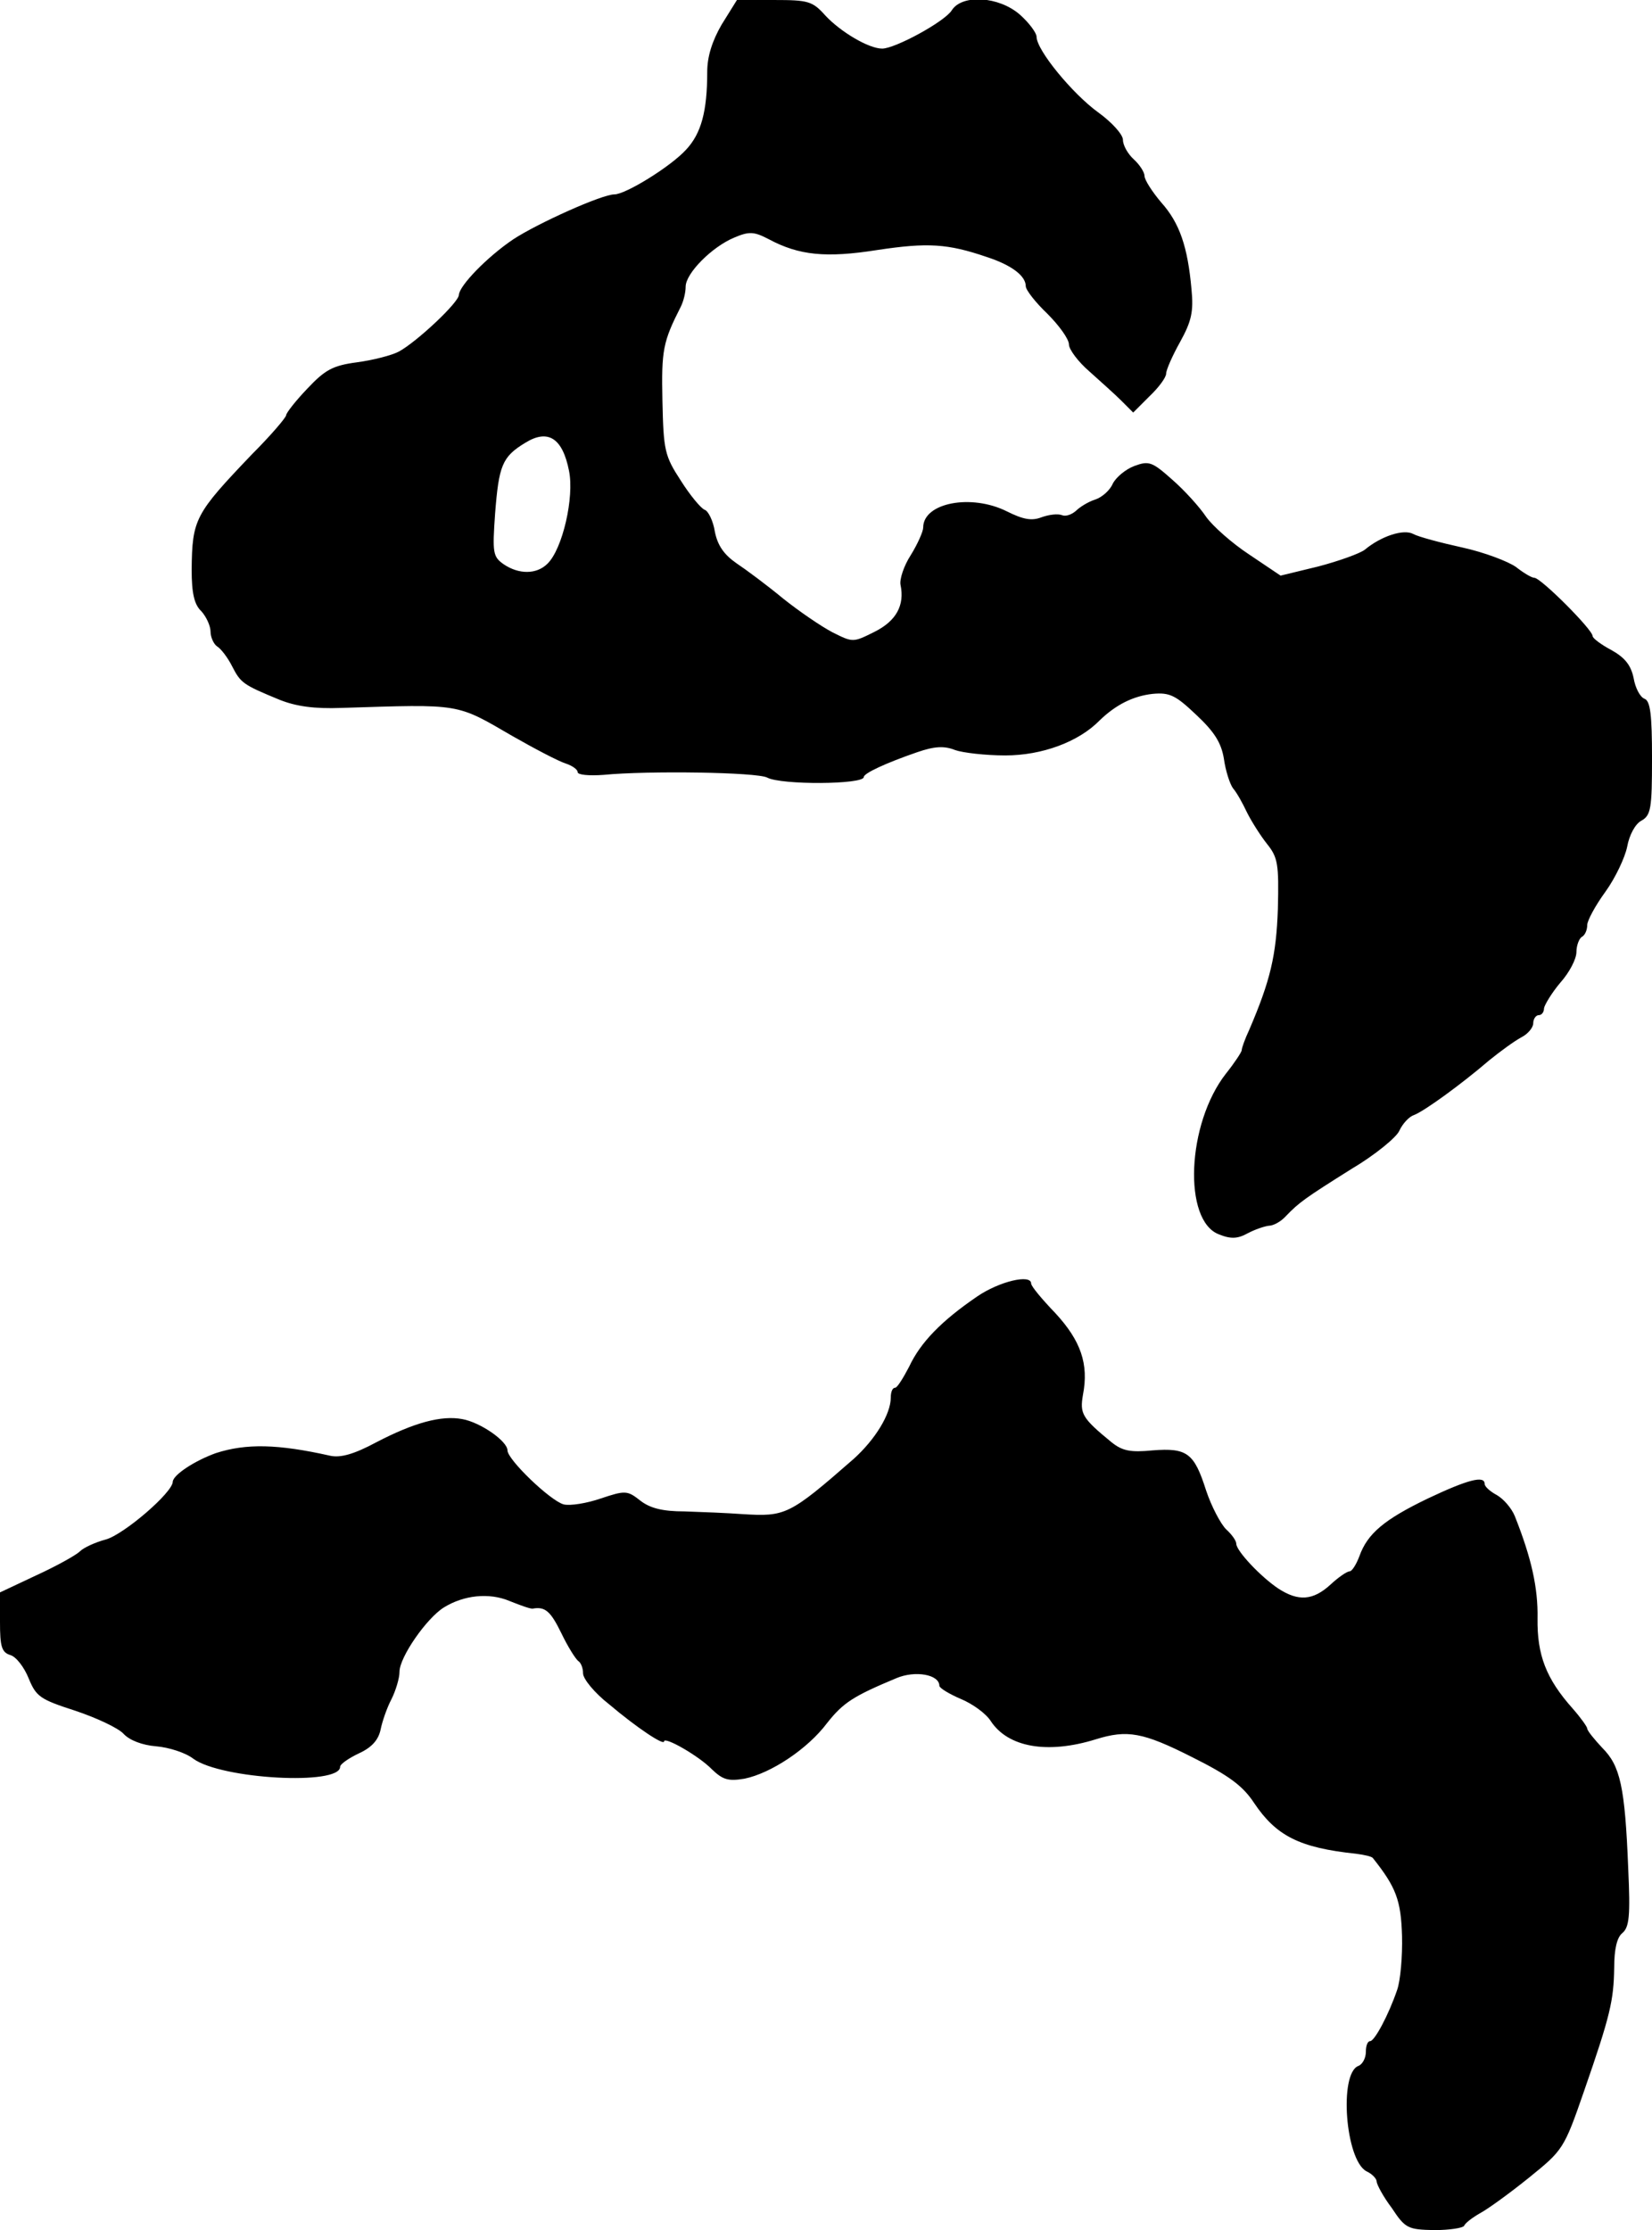 <?xml version="1.0" standalone="no"?>
<!DOCTYPE svg PUBLIC "-//W3C//DTD SVG 20010904//EN"
 "http://www.w3.org/TR/2001/REC-SVG-20010904/DTD/svg10.dtd">
<svg version="1.0" xmlns="http://www.w3.org/2000/svg"
 width="306pt" height="413pt" viewBox="0 0 306 413"
 preserveAspectRatio="xMidYMid meet">
<g transform="translate(0,413) scale(0.1,-0.1)"
fill="#000000" stroke="none">
<path d="M1337 4085 c-18 -31 -27 -60 -27 -88 0 -73 -11 -114 -39 -144 -28
-31 -112 -83 -133 -83 -23 0 -141 -53 -187 -83 -49 -33 -100 -86 -101 -103 0
-14 -78 -87 -111 -105 -13 -7 -48 -16 -78 -20 -45 -6 -59 -14 -92 -49 -22 -23
-39 -45 -39 -49 0 -4 -28 -37 -63 -72 -106 -111 -111 -120 -112 -214 0 -44 5
-65 18 -77 9 -10 17 -27 17 -38 0 -10 6 -23 12 -27 7 -4 20 -21 28 -37 16 -31
20 -34 88 -62 30 -12 64 -17 115 -15 222 7 211 9 316 -52 42 -24 86 -47 99
-51 12 -4 22 -11 22 -16 0 -5 21 -7 48 -5 82 8 284 5 303 -5 26 -14 179 -13
179 1 0 7 41 26 99 46 32 11 50 12 70 4 14 -5 56 -10 93 -10 68 0 136 25 175
65 30 29 62 45 98 49 32 3 43 -3 81 -39 33 -31 46 -51 51 -81 3 -22 11 -47 17
-55 7 -8 18 -28 26 -45 8 -16 25 -43 37 -58 20 -25 22 -37 20 -120 -3 -87 -14
-133 -53 -224 -8 -17 -14 -34 -14 -38 0 -3 -13 -23 -29 -43 -73 -93 -80 -273
-13 -298 22 -9 35 -8 53 2 13 7 31 13 39 14 9 0 23 8 32 18 24 25 35 33 121
87 44 26 84 59 89 71 6 13 18 26 27 29 19 7 89 58 139 101 21 17 47 36 60 43
12 6 22 18 22 26 0 8 5 15 10 15 6 0 10 6 10 13 1 6 14 28 30 47 17 19 30 44
30 57 0 12 5 25 10 28 6 3 10 13 10 22 0 8 15 36 34 62 18 25 36 63 40 83 4
22 15 42 26 48 18 10 20 22 20 116 0 80 -3 106 -14 110 -8 3 -17 20 -20 38 -5
24 -16 38 -41 52 -19 10 -35 22 -35 26 0 12 -96 108 -108 108 -5 0 -20 9 -34
20 -14 10 -58 27 -99 36 -41 9 -82 20 -91 25 -18 10 -60 -4 -90 -29 -9 -7 -48
-21 -86 -31 l-70 -17 -58 39 c-32 21 -68 53 -80 70 -12 18 -40 49 -63 69 -37
33 -43 35 -70 25 -16 -6 -34 -21 -40 -33 -5 -12 -20 -25 -32 -29 -13 -4 -29
-14 -36 -21 -8 -7 -19 -11 -26 -8 -8 3 -24 1 -38 -4 -18 -7 -34 -4 -64 11 -66
33 -155 16 -155 -30 0 -7 -10 -30 -23 -51 -13 -20 -21 -45 -19 -55 8 -38 -8
-67 -48 -87 -40 -20 -40 -20 -78 -1 -21 11 -62 39 -92 63 -29 24 -68 53 -86
65 -23 16 -35 33 -40 59 -3 19 -12 38 -19 40 -7 3 -27 27 -44 54 -30 46 -32
56 -34 148 -2 94 1 109 34 174 5 10 9 26 9 37 0 25 49 74 90 91 28 12 37 11
64 -3 56 -30 106 -35 201 -20 93 14 130 12 203 -13 46 -15 72 -35 72 -54 0 -7
18 -30 40 -51 22 -22 40 -47 40 -57 0 -9 17 -32 38 -50 20 -18 47 -42 59 -54
l22 -22 30 30 c17 16 31 35 31 42 0 7 12 34 26 59 21 38 25 56 21 97 -7 79
-22 123 -56 161 -17 20 -31 42 -31 49 0 7 -9 21 -20 31 -11 10 -20 26 -20 36
0 10 -21 33 -46 51 -47 34 -114 115 -114 140 0 7 -14 26 -31 41 -39 34 -107
38 -126 8 -13 -21 -105 -71 -129 -71 -25 0 -77 31 -105 61 -24 27 -32 29 -95
29 l-69 0 -28 -45z m-283 -827 c10 -49 -12 -145 -40 -172 -20 -20 -53 -20 -81
-1 -20 14 -21 21 -16 93 7 90 13 106 56 132 42 26 69 9 81 -52z"/>
<path d="M1810 1729 c-66 -45 -105 -85 -126 -130 -11 -21 -22 -39 -26 -39 -5
0 -8 -8 -8 -18 0 -31 -29 -78 -69 -114 -119 -104 -126 -107 -206 -102 -27 2
-76 4 -107 5 -41 0 -64 6 -82 20 -24 19 -28 19 -73 4 -26 -9 -57 -14 -69 -11
-25 7 -104 83 -104 100 0 17 -50 52 -84 58 -38 7 -88 -6 -159 -43 -41 -22 -66
-29 -85 -25 -98 22 -156 23 -212 5 -39 -14 -79 -40 -80 -53 0 -20 -91 -98
-124 -107 -19 -5 -41 -15 -48 -22 -7 -7 -43 -27 -80 -44 l-68 -32 0 -55 c0
-45 3 -56 19 -61 11 -3 26 -23 34 -43 14 -34 21 -39 86 -60 39 -13 80 -32 90
-43 11 -12 35 -21 60 -23 24 -2 55 -12 69 -23 52 -38 272 -50 272 -15 0 5 16
16 35 25 24 11 36 25 40 44 3 15 12 41 20 56 8 16 15 39 15 51 0 27 50 99 82
119 37 23 84 28 122 12 20 -8 39 -15 43 -14 23 4 33 -5 53 -46 12 -25 26 -47
31 -51 5 -3 9 -13 9 -23 0 -10 21 -36 48 -57 52 -44 102 -77 102 -69 0 10 65
-27 89 -52 20 -19 30 -22 60 -17 49 10 117 55 153 103 30 38 49 50 128 83 35
15 80 7 80 -14 0 -4 18 -15 39 -24 22 -9 47 -27 56 -41 32 -49 105 -62 195
-34 58 18 87 13 178 -33 68 -34 94 -53 115 -85 41 -61 84 -83 189 -94 15 -2
29 -5 31 -8 43 -54 52 -78 54 -144 1 -38 -3 -83 -9 -100 -16 -47 -42 -95 -50
-95 -5 0 -8 -9 -8 -20 0 -11 -6 -23 -14 -26 -36 -14 -24 -174 15 -195 11 -5
19 -14 19 -19 0 -5 12 -28 28 -49 25 -38 30 -40 79 -41 28 0 53 4 55 8 2 5 15
15 29 23 15 8 55 37 91 66 63 51 65 53 102 160 49 141 55 168 56 229 0 34 5
56 15 64 13 11 15 32 11 119 -6 153 -15 191 -48 224 -15 16 -28 32 -28 36 0 3
-12 20 -27 37 -49 55 -66 99 -65 167 1 56 -11 111 -42 189 -6 15 -21 32 -33
39 -13 7 -23 16 -23 21 0 16 -31 8 -105 -27 -81 -39 -112 -65 -127 -107 -6
-16 -14 -28 -18 -28 -5 0 -21 -11 -36 -25 -32 -29 -59 -31 -96 -7 -33 22 -78
70 -78 83 0 6 -9 18 -19 27 -10 10 -27 42 -37 72 -22 69 -35 79 -99 74 -41 -4
-56 -1 -76 15 -55 45 -59 53 -53 88 11 57 -4 100 -51 151 -25 26 -45 50 -45
55 0 18 -59 4 -100 -24z"/>
</g>
</svg>
